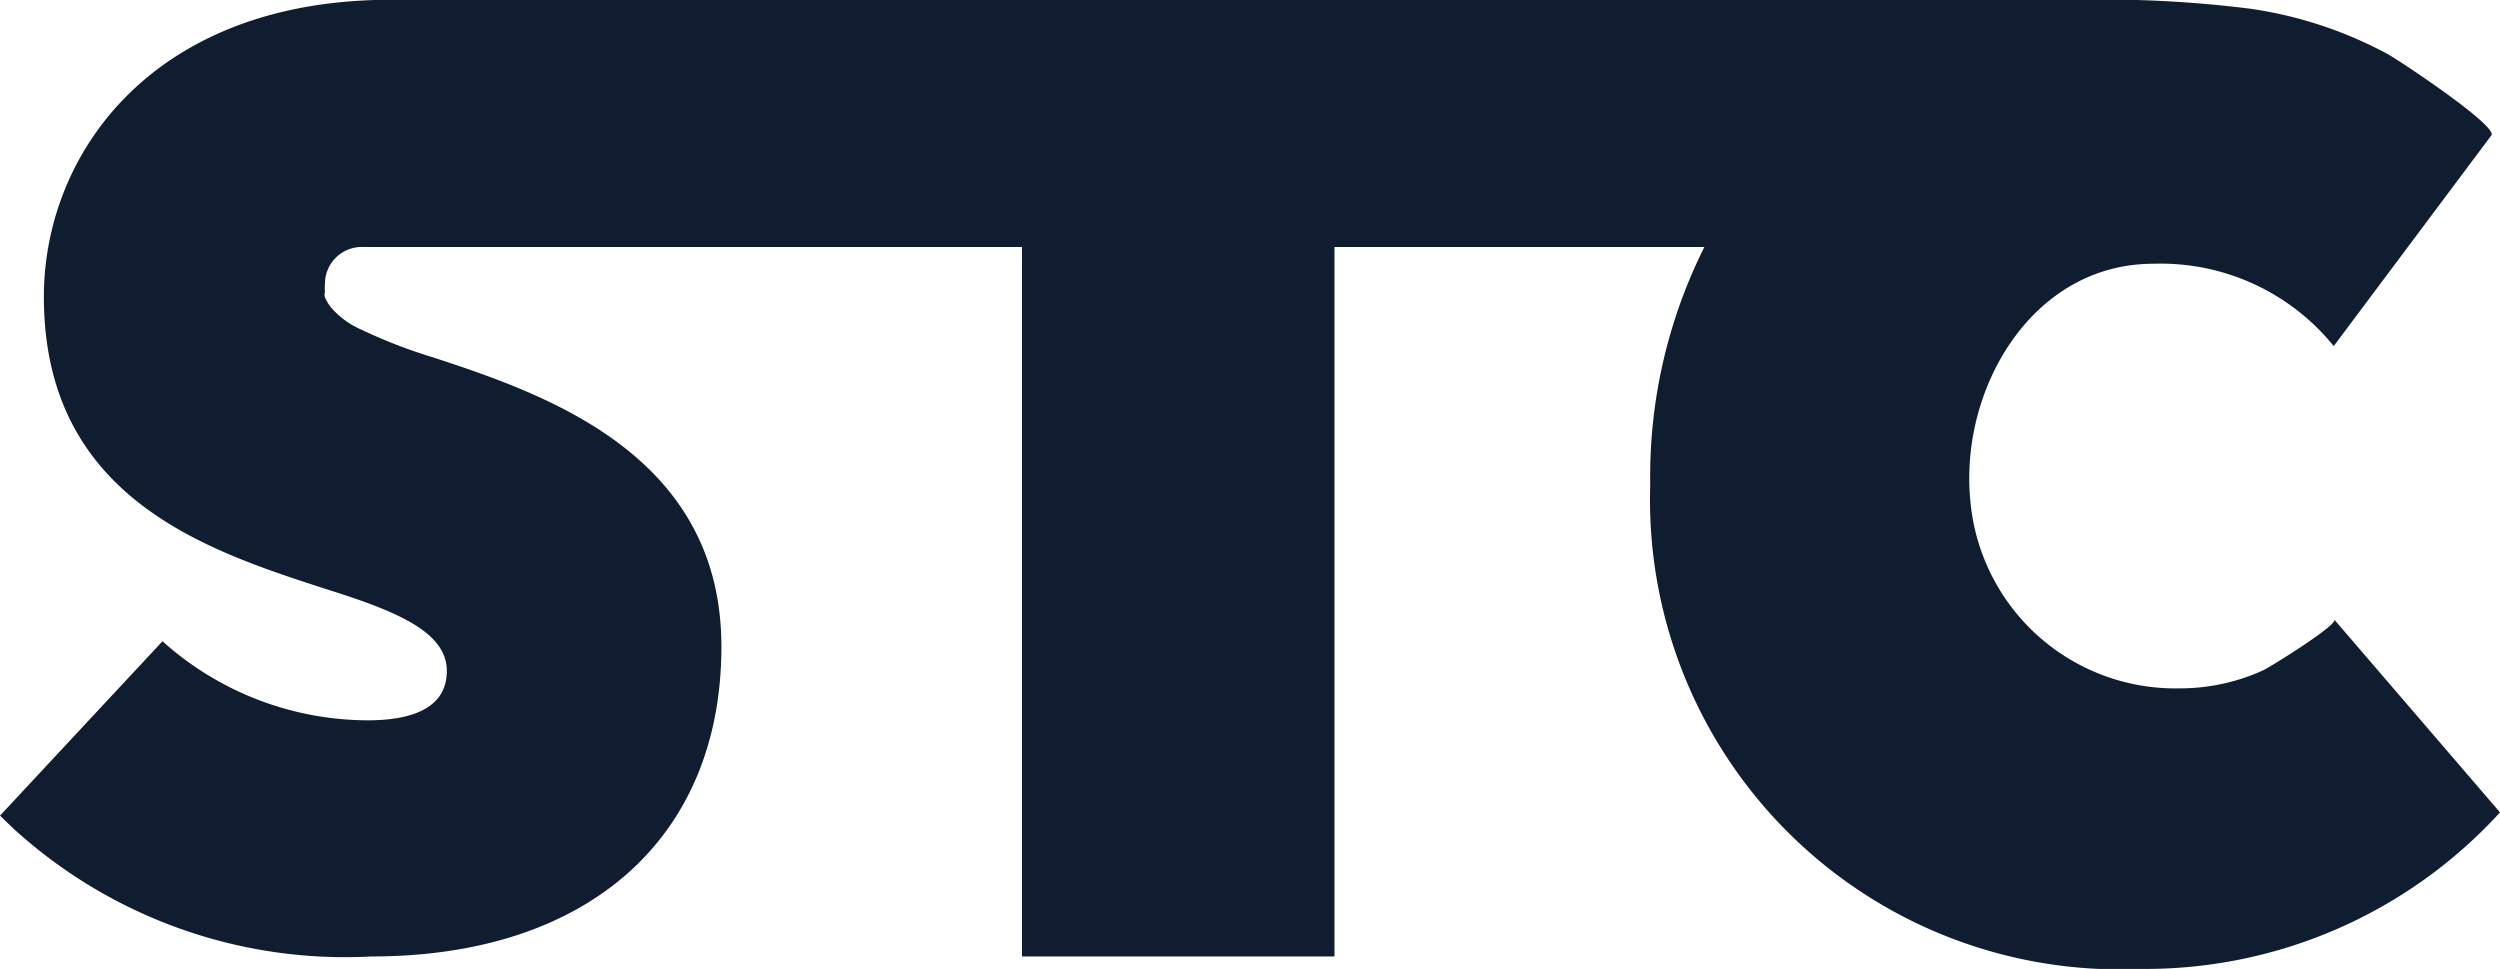 <?xml version="1.0" encoding="UTF-8"?> <svg xmlns="http://www.w3.org/2000/svg" id="Layer_1" data-name="Layer 1" viewBox="0 0 46.16 17.89"><defs><style>.cls-1{fill:#101d31;}</style></defs><path class="cls-1" d="M43.1,11.44c.08.09-1.17.87-1.32.94a3.71,3.71,0,0,1-1.54.33,3.8,3.8,0,0,1-3.86-3.47c-.2-2.06,1.14-4.37,3.38-4.37a4.11,4.11,0,0,1,3.33,1.52L46,2.5c.13-.17-1.72-1.4-1.93-1.51A7.61,7.61,0,0,0,41.54.16,21.79,21.79,0,0,0,38.21,0H6.93C2.73.12.81,2.9.81,5.48c0,3.71,3,4.68,5.19,5.39l.25.08c1.24.4,2,.78,2,1.44s-.6.91-1.46.91A5.7,5.7,0,0,1,3,11.84L0,15.06l.27.26.08.07a9.08,9.08,0,0,0,6.51,2.27c4,0,6.46-2.19,6.46-5.72S10.11,7.29,8,6.6a9.44,9.44,0,0,1-1.32-.51,1.57,1.57,0,0,1-.52-.36A.78.78,0,0,1,6,5.49a.17.17,0,0,1,0-.1.66.66,0,0,1,0-.14.68.68,0,0,1,.68-.69H18.87v13.1h5.77V4.56h6.83a9.45,9.45,0,0,0-1,4.39,8.67,8.67,0,0,0,9.05,8.94A8.87,8.87,0,0,0,46.16,15Z"></path></svg> 